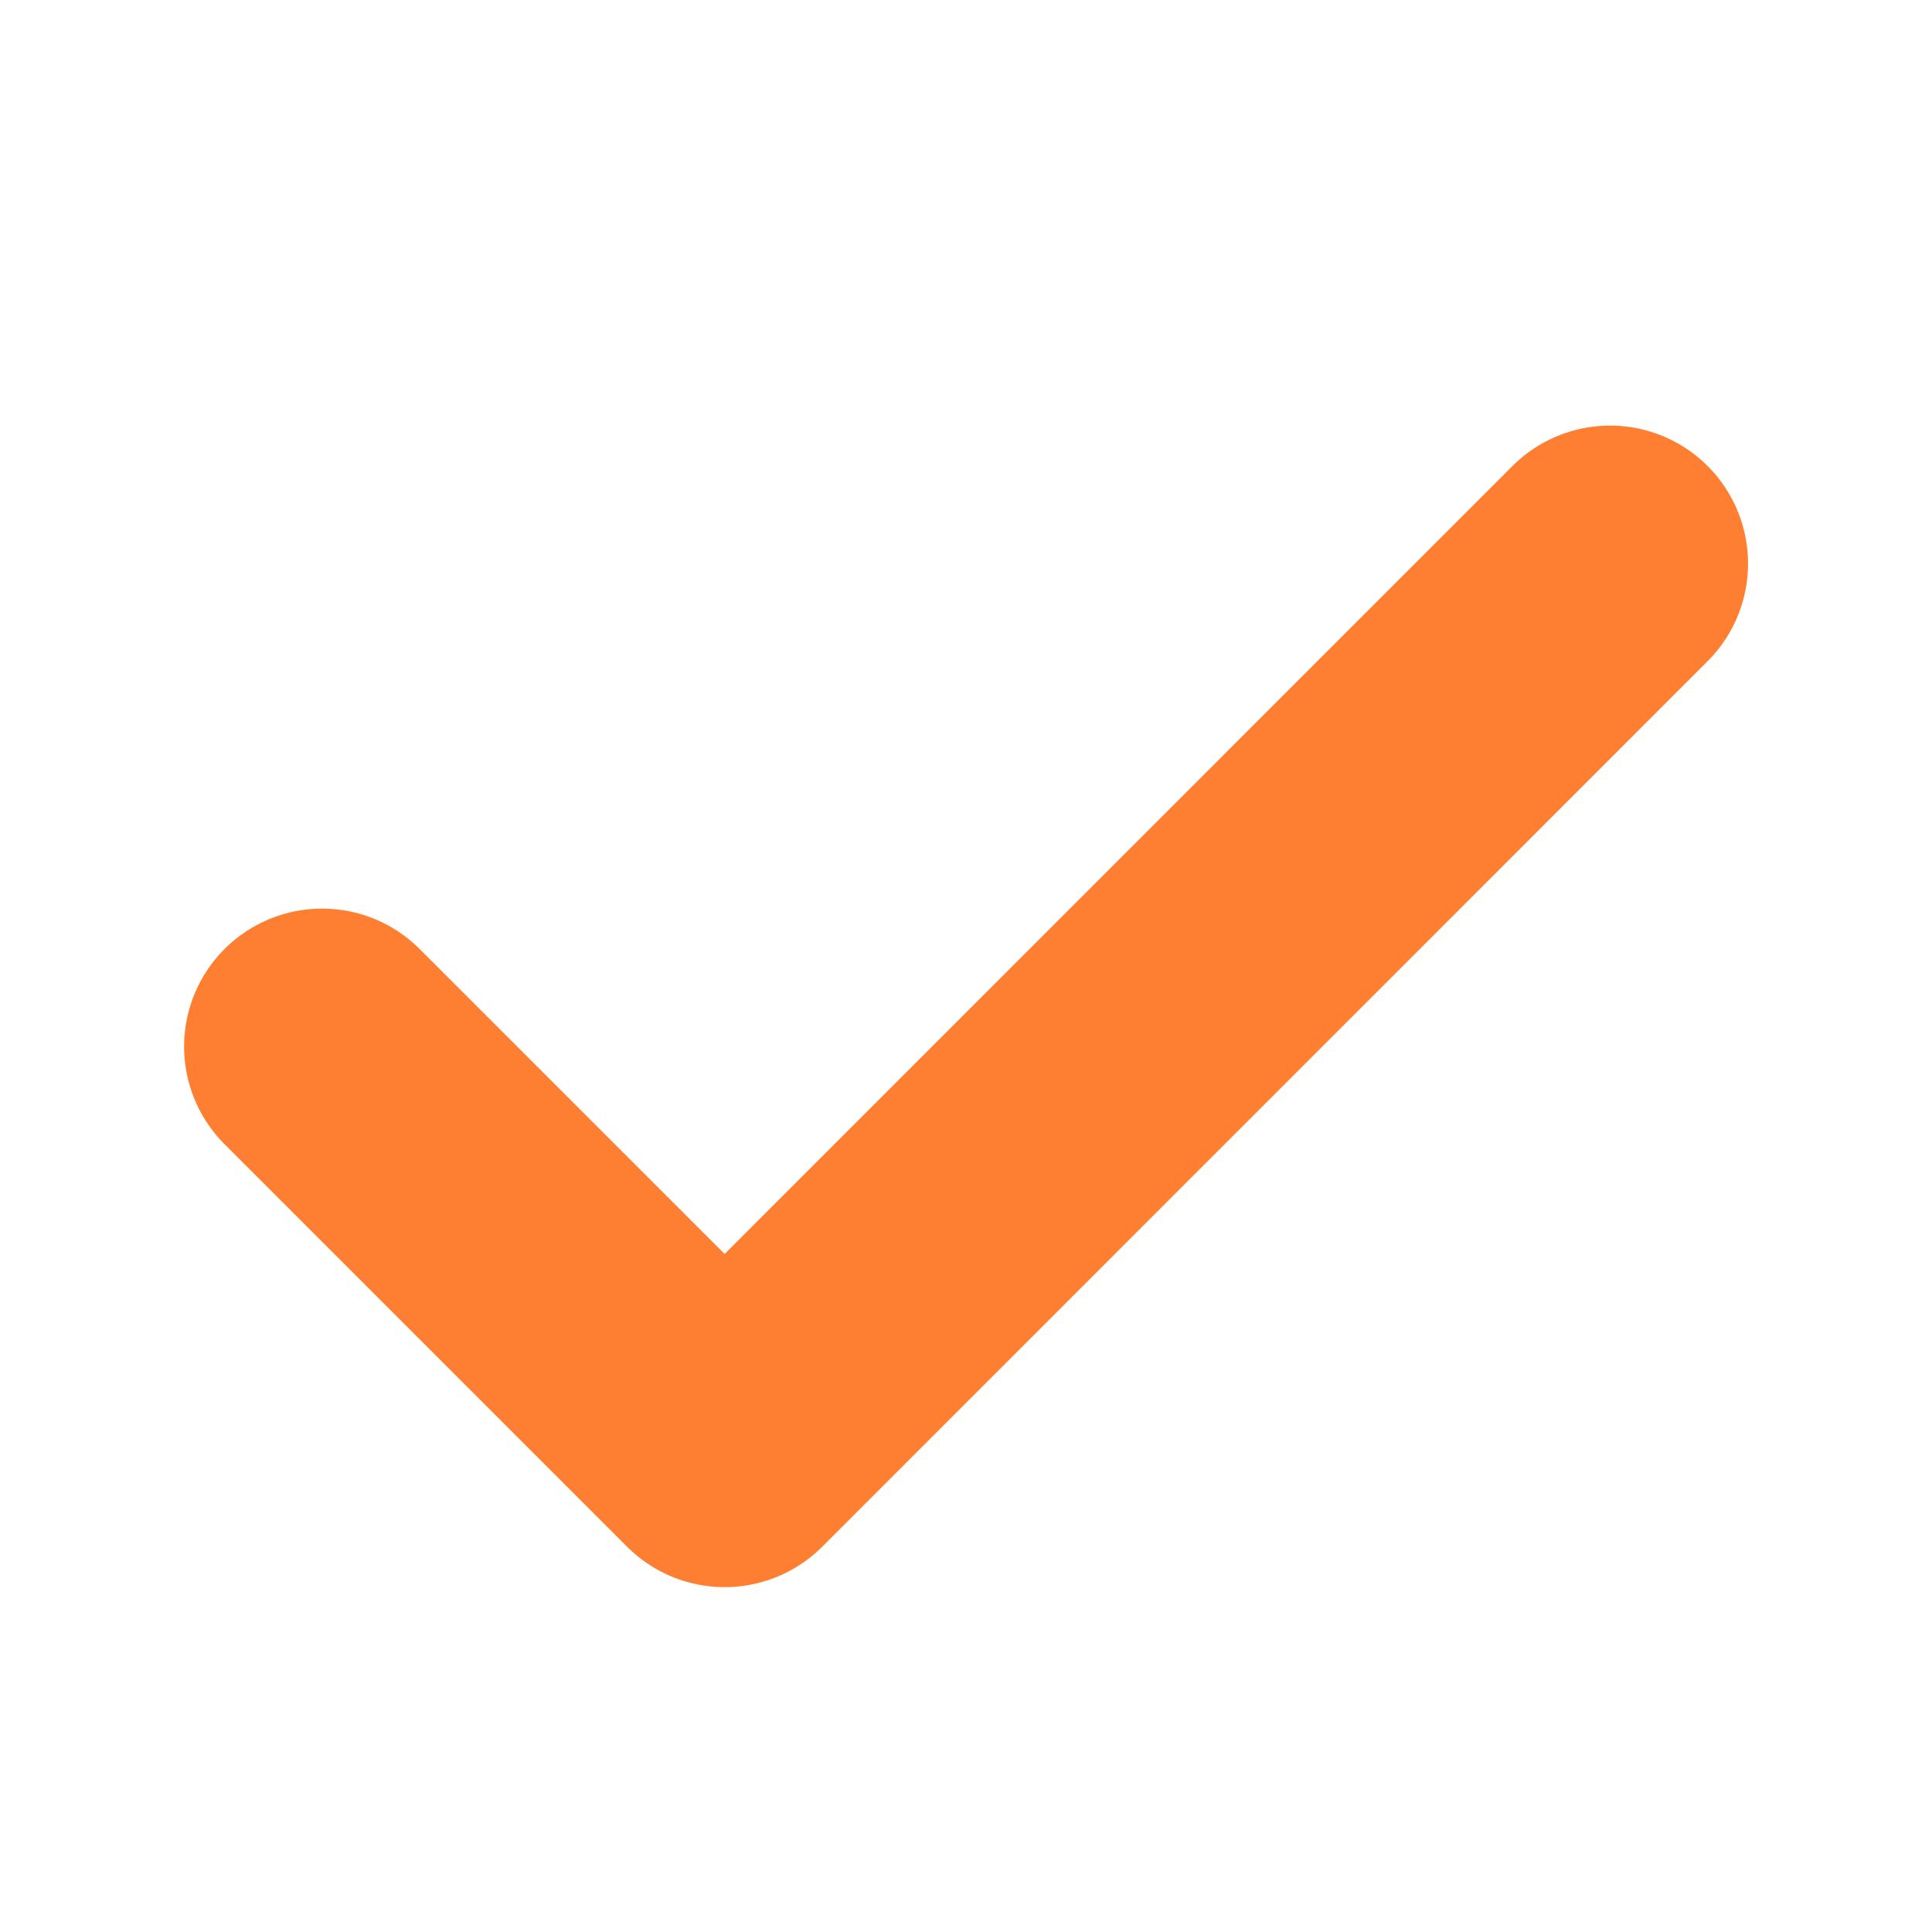 <?xml version="1.0" encoding="UTF-8"?> <svg xmlns="http://www.w3.org/2000/svg" width="14" height="14" viewBox="0 0 14 14" fill="none"> <path d="M11.667 4.084L5.251 10.501L2.334 7.584" stroke="#FF7F32" stroke-width="2" stroke-linecap="round" stroke-linejoin="round"></path> </svg> 